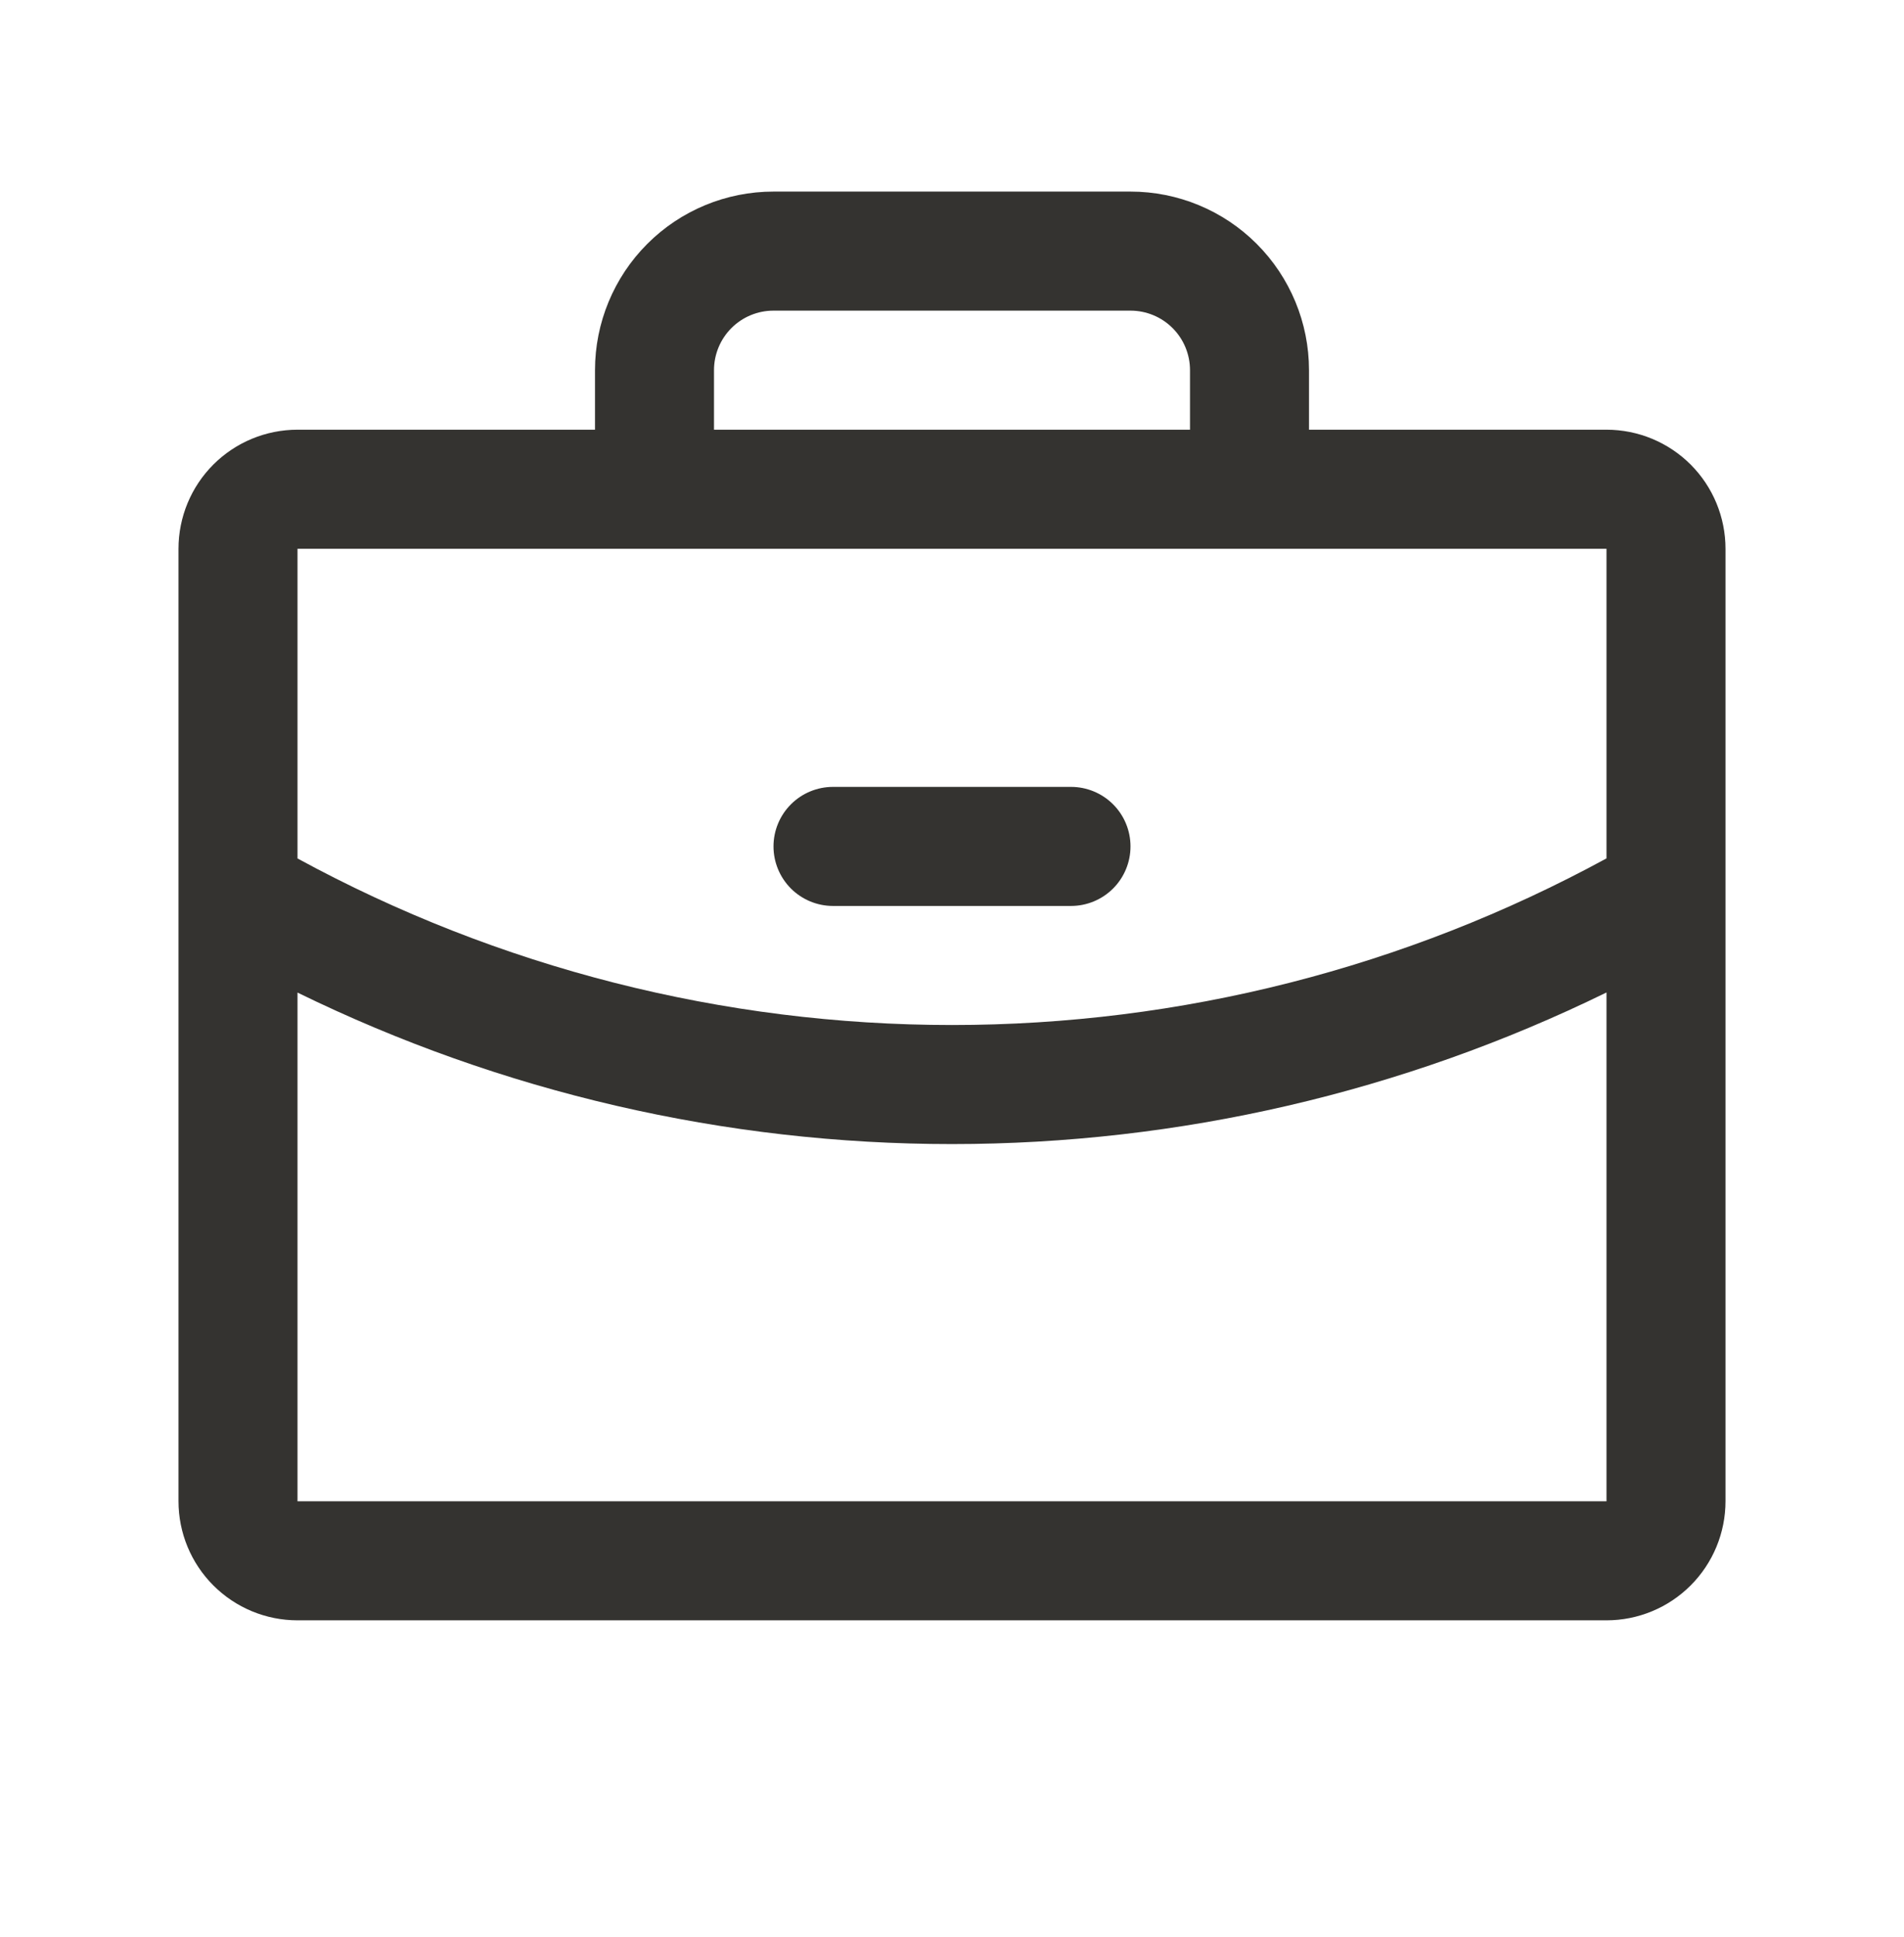 <svg width="60" height="61" viewBox="0 0 60 61" fill="none" xmlns="http://www.w3.org/2000/svg">
<path d="M50.625 13.534H41.25V11.659C41.25 10.167 40.657 8.736 39.602 7.681C38.548 6.626 37.117 6.034 35.625 6.034H24.375C22.883 6.034 21.452 6.626 20.398 7.681C19.343 8.736 18.75 10.167 18.75 11.659V13.534H9.375C8.38 13.534 7.427 13.929 6.723 14.632C6.02 15.335 5.625 16.289 5.625 17.284V47.284C5.625 48.278 6.02 49.232 6.723 49.935C7.427 50.639 8.38 51.034 9.375 51.034H50.625C51.62 51.034 52.573 50.639 53.277 49.935C53.98 49.232 54.375 48.278 54.375 47.284V17.284C54.375 16.289 53.98 15.335 53.277 14.632C52.573 13.929 51.62 13.534 50.625 13.534ZM22.5 11.659C22.5 11.161 22.698 10.684 23.049 10.333C23.401 9.981 23.878 9.784 24.375 9.784H35.625C36.122 9.784 36.599 9.981 36.951 10.333C37.303 10.684 37.5 11.161 37.5 11.659V13.534H22.5V11.659ZM50.625 17.284V27.036C44.296 30.481 37.205 32.285 30 32.284C22.795 32.285 15.704 30.482 9.375 27.038V17.284H50.625ZM50.625 47.284H9.375V31.262C15.797 34.403 22.851 36.035 30 36.034C37.149 36.034 44.203 34.401 50.625 31.259V47.284ZM24.375 26.659C24.375 26.161 24.573 25.684 24.924 25.333C25.276 24.981 25.753 24.784 26.25 24.784H33.75C34.247 24.784 34.724 24.981 35.076 25.333C35.428 25.684 35.625 26.161 35.625 26.659C35.625 27.156 35.428 27.633 35.076 27.985C34.724 28.336 34.247 28.534 33.75 28.534H26.25C25.753 28.534 25.276 28.336 24.924 27.985C24.573 27.633 24.375 27.156 24.375 26.659Z" fill="#343330"/>
</svg>

